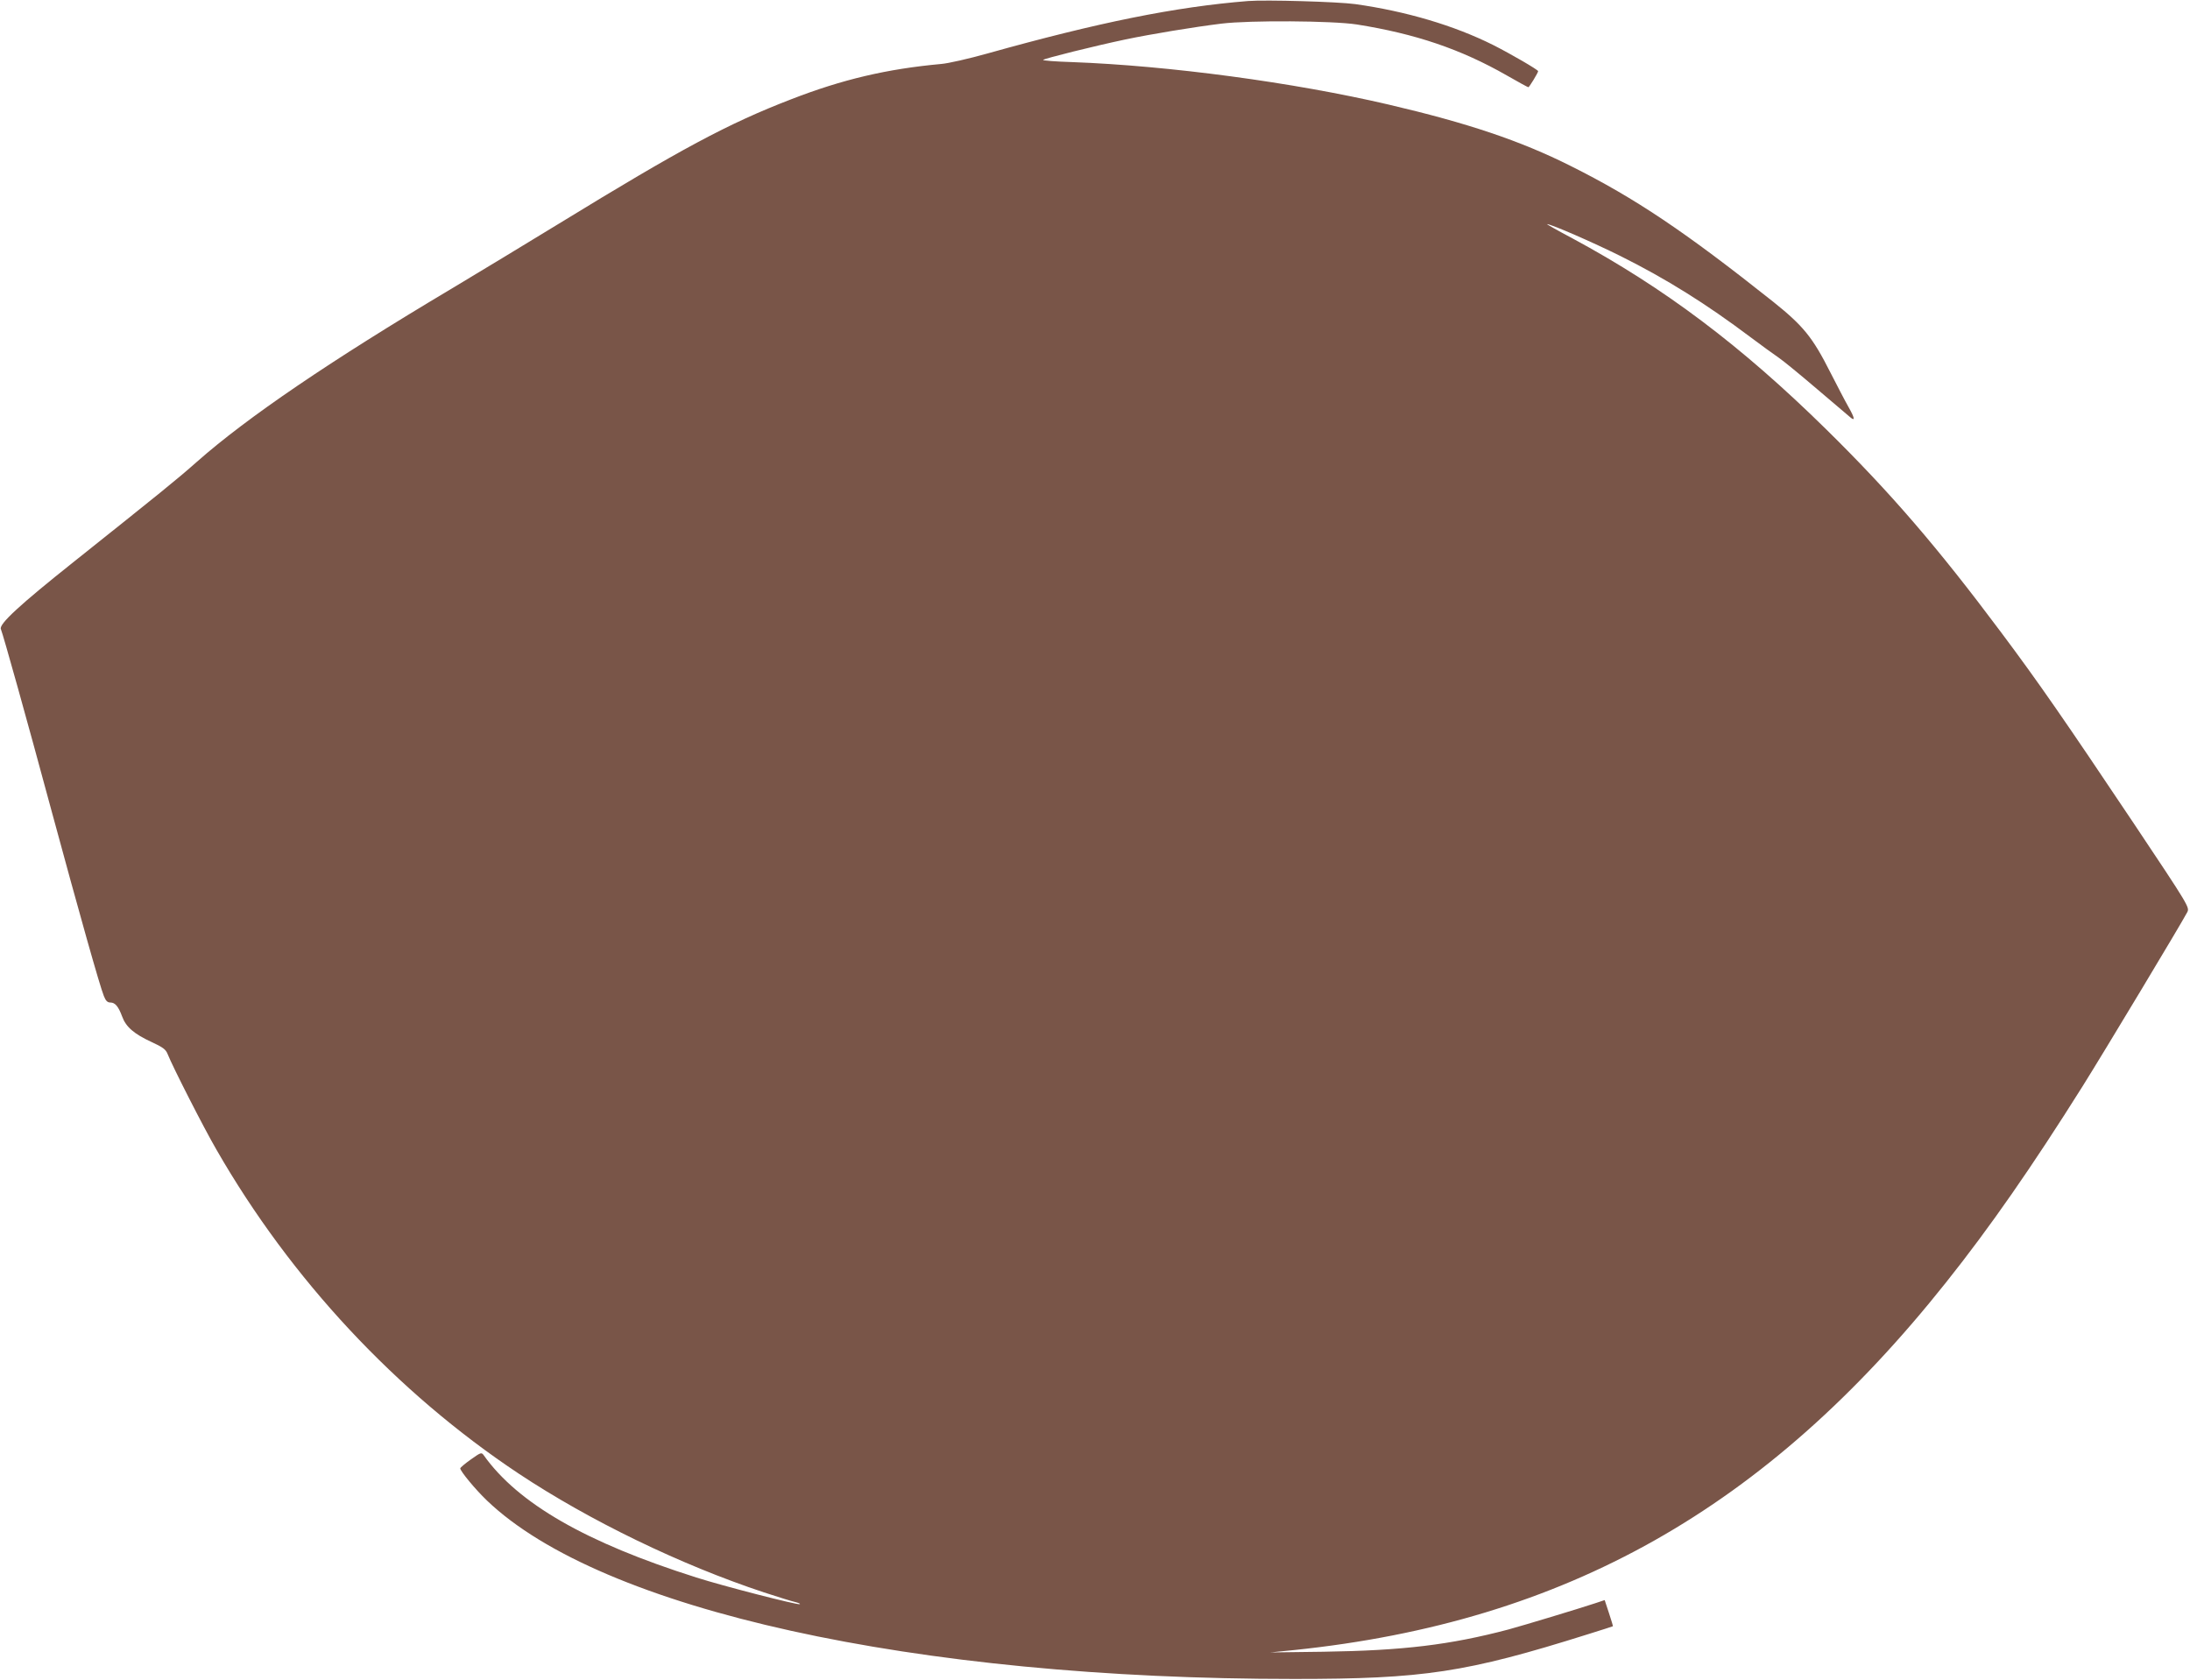 <?xml version="1.0" standalone="no"?>
<!DOCTYPE svg PUBLIC "-//W3C//DTD SVG 20010904//EN"
 "http://www.w3.org/TR/2001/REC-SVG-20010904/DTD/svg10.dtd">
<svg version="1.0" xmlns="http://www.w3.org/2000/svg"
 width="1280pt" height="982pt" viewBox="0 0 1280 982"
 preserveAspectRatio="xMidYMid meet">
<g transform="translate(0,982) scale(0.1,-0.1)"
fill="#795548" stroke="none">
<path d="M7295 9814 c-425 -34 -875 -125 -1525 -307 -107 -30 -229 -58 -270
-61 -316 -29 -576 -90 -875 -206 -371 -143 -646 -291 -1356 -726 -195 -119
-480 -292 -634 -384 -702 -418 -1191 -750 -1485 -1010 -115 -102 -212 -180
-720 -585 -313 -249 -437 -363 -425 -392 15 -38 149 -517 295 -1058 167 -616
283 -1028 307 -1087 11 -28 21 -38 38 -38 28 0 47 -23 69 -82 22 -61 70 -102
172 -149 67 -31 83 -43 94 -71 29 -73 211 -431 285 -558 434 -756 1051 -1418
1767 -1894 416 -276 947 -533 1433 -694 83 -27 166 -53 185 -57 19 -5 30 -10
24 -12 -15 -5 -448 106 -604 156 -645 204 -1043 433 -1243 715 -13 18 -17 16
-75 -25 -34 -24 -62 -48 -62 -52 0 -16 88 -123 156 -188 667 -639 2499 -1044
4719 -1043 756 0 1003 37 1715 261 80 25 146 46 147 47 1 1 -9 35 -23 77 l-25
76 -57 -19 c-103 -34 -411 -127 -506 -153 -341 -90 -615 -123 -1081 -130
l-310 -4 140 14 c1585 165 2759 827 3810 2150 255 320 503 677 797 1145 126
201 580 956 612 1018 14 28 12 33 -312 518 -405 605 -557 825 -777 1119 -372
498 -646 816 -1021 1185 -496 488 -946 827 -1484 1117 -85 45 -152 83 -148 83
24 0 269 -107 428 -186 269 -134 502 -280 760 -474 63 -47 138 -102 165 -120
28 -19 129 -102 225 -184 96 -82 183 -156 193 -164 31 -27 28 -6 -9 59 -20 35
-67 126 -106 202 -104 206 -158 272 -334 413 -516 410 -806 605 -1184 794
-295 148 -603 251 -1065 359 -558 130 -1283 227 -1848 248 -98 3 -174 9 -170
13 10 9 295 80 479 119 153 32 401 73 564 93 165 20 647 17 790 -5 341 -54
608 -144 877 -298 66 -38 123 -69 126 -69 5 0 57 85 57 94 0 8 -160 101 -263
153 -228 114 -508 197 -806 239 -102 14 -523 26 -626 18z"/>
</g>
</svg>
